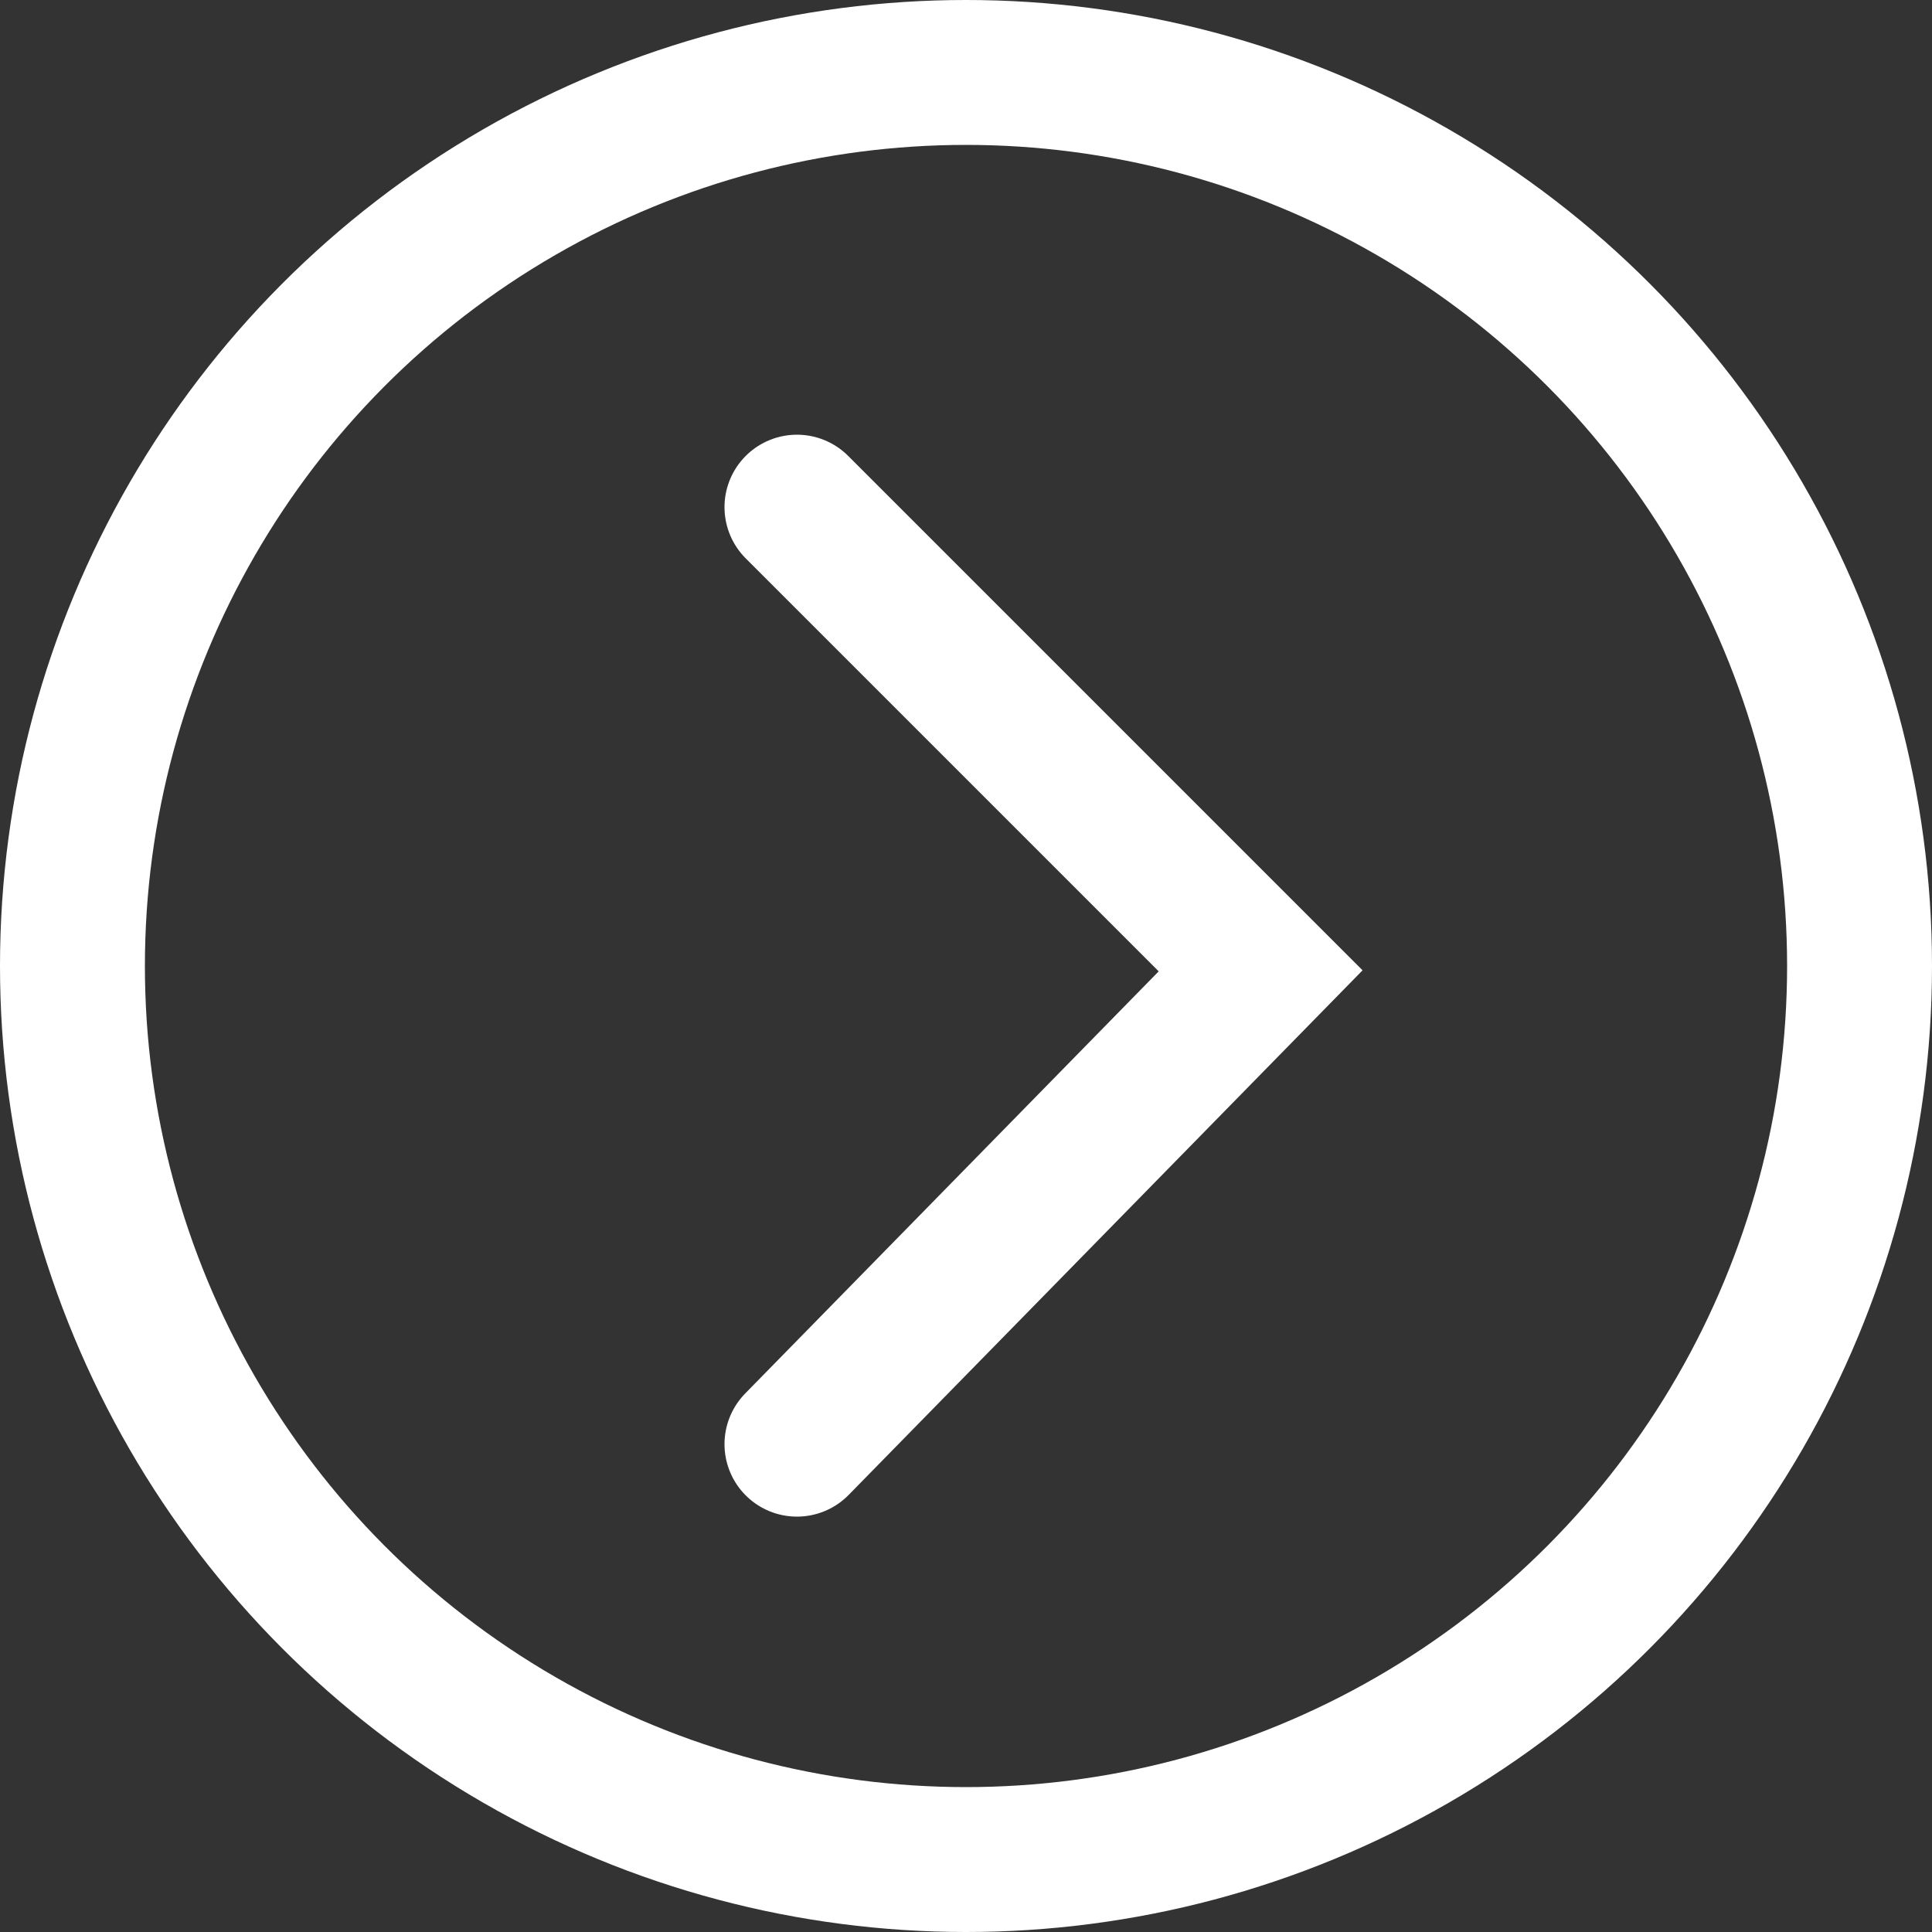 <svg xmlns="http://www.w3.org/2000/svg" width="40" height="40" viewBox="0 0 40 40">
  <rect x="0" y="0" width="40" height="40" fill="#333333" stroke="none"/>
  <defs>
    <style>
      .cls-1, .cls-2, .cls-4 {
        fill: none;
      }

      .cls-1, .cls-2 {
        stroke: #fff;
        stroke-width: 3px;
      }

      .cls-2 {
        stroke-linecap: round;
      }

      .cls-3 {
        stroke: none;
      }
    </style>
  </defs>
  <g id="arrow" transform="translate(-436 -531)">
    <g id="Ellipse_1" data-name="Ellipse 1" class="cls-1" transform="translate(436 531)">
      <circle class="cls-3" cx="20" cy="20" r="20"/>
      <circle class="cls-4" cx="20" cy="20" r="18.5"/>
    </g>
    <path id="Path_1" data-name="Path 1" class="cls-2" d="M368,539.4l9.6,9.6-9.6,9.8" transform="translate(84.5 2.1)"/>
  </g>
</svg>
